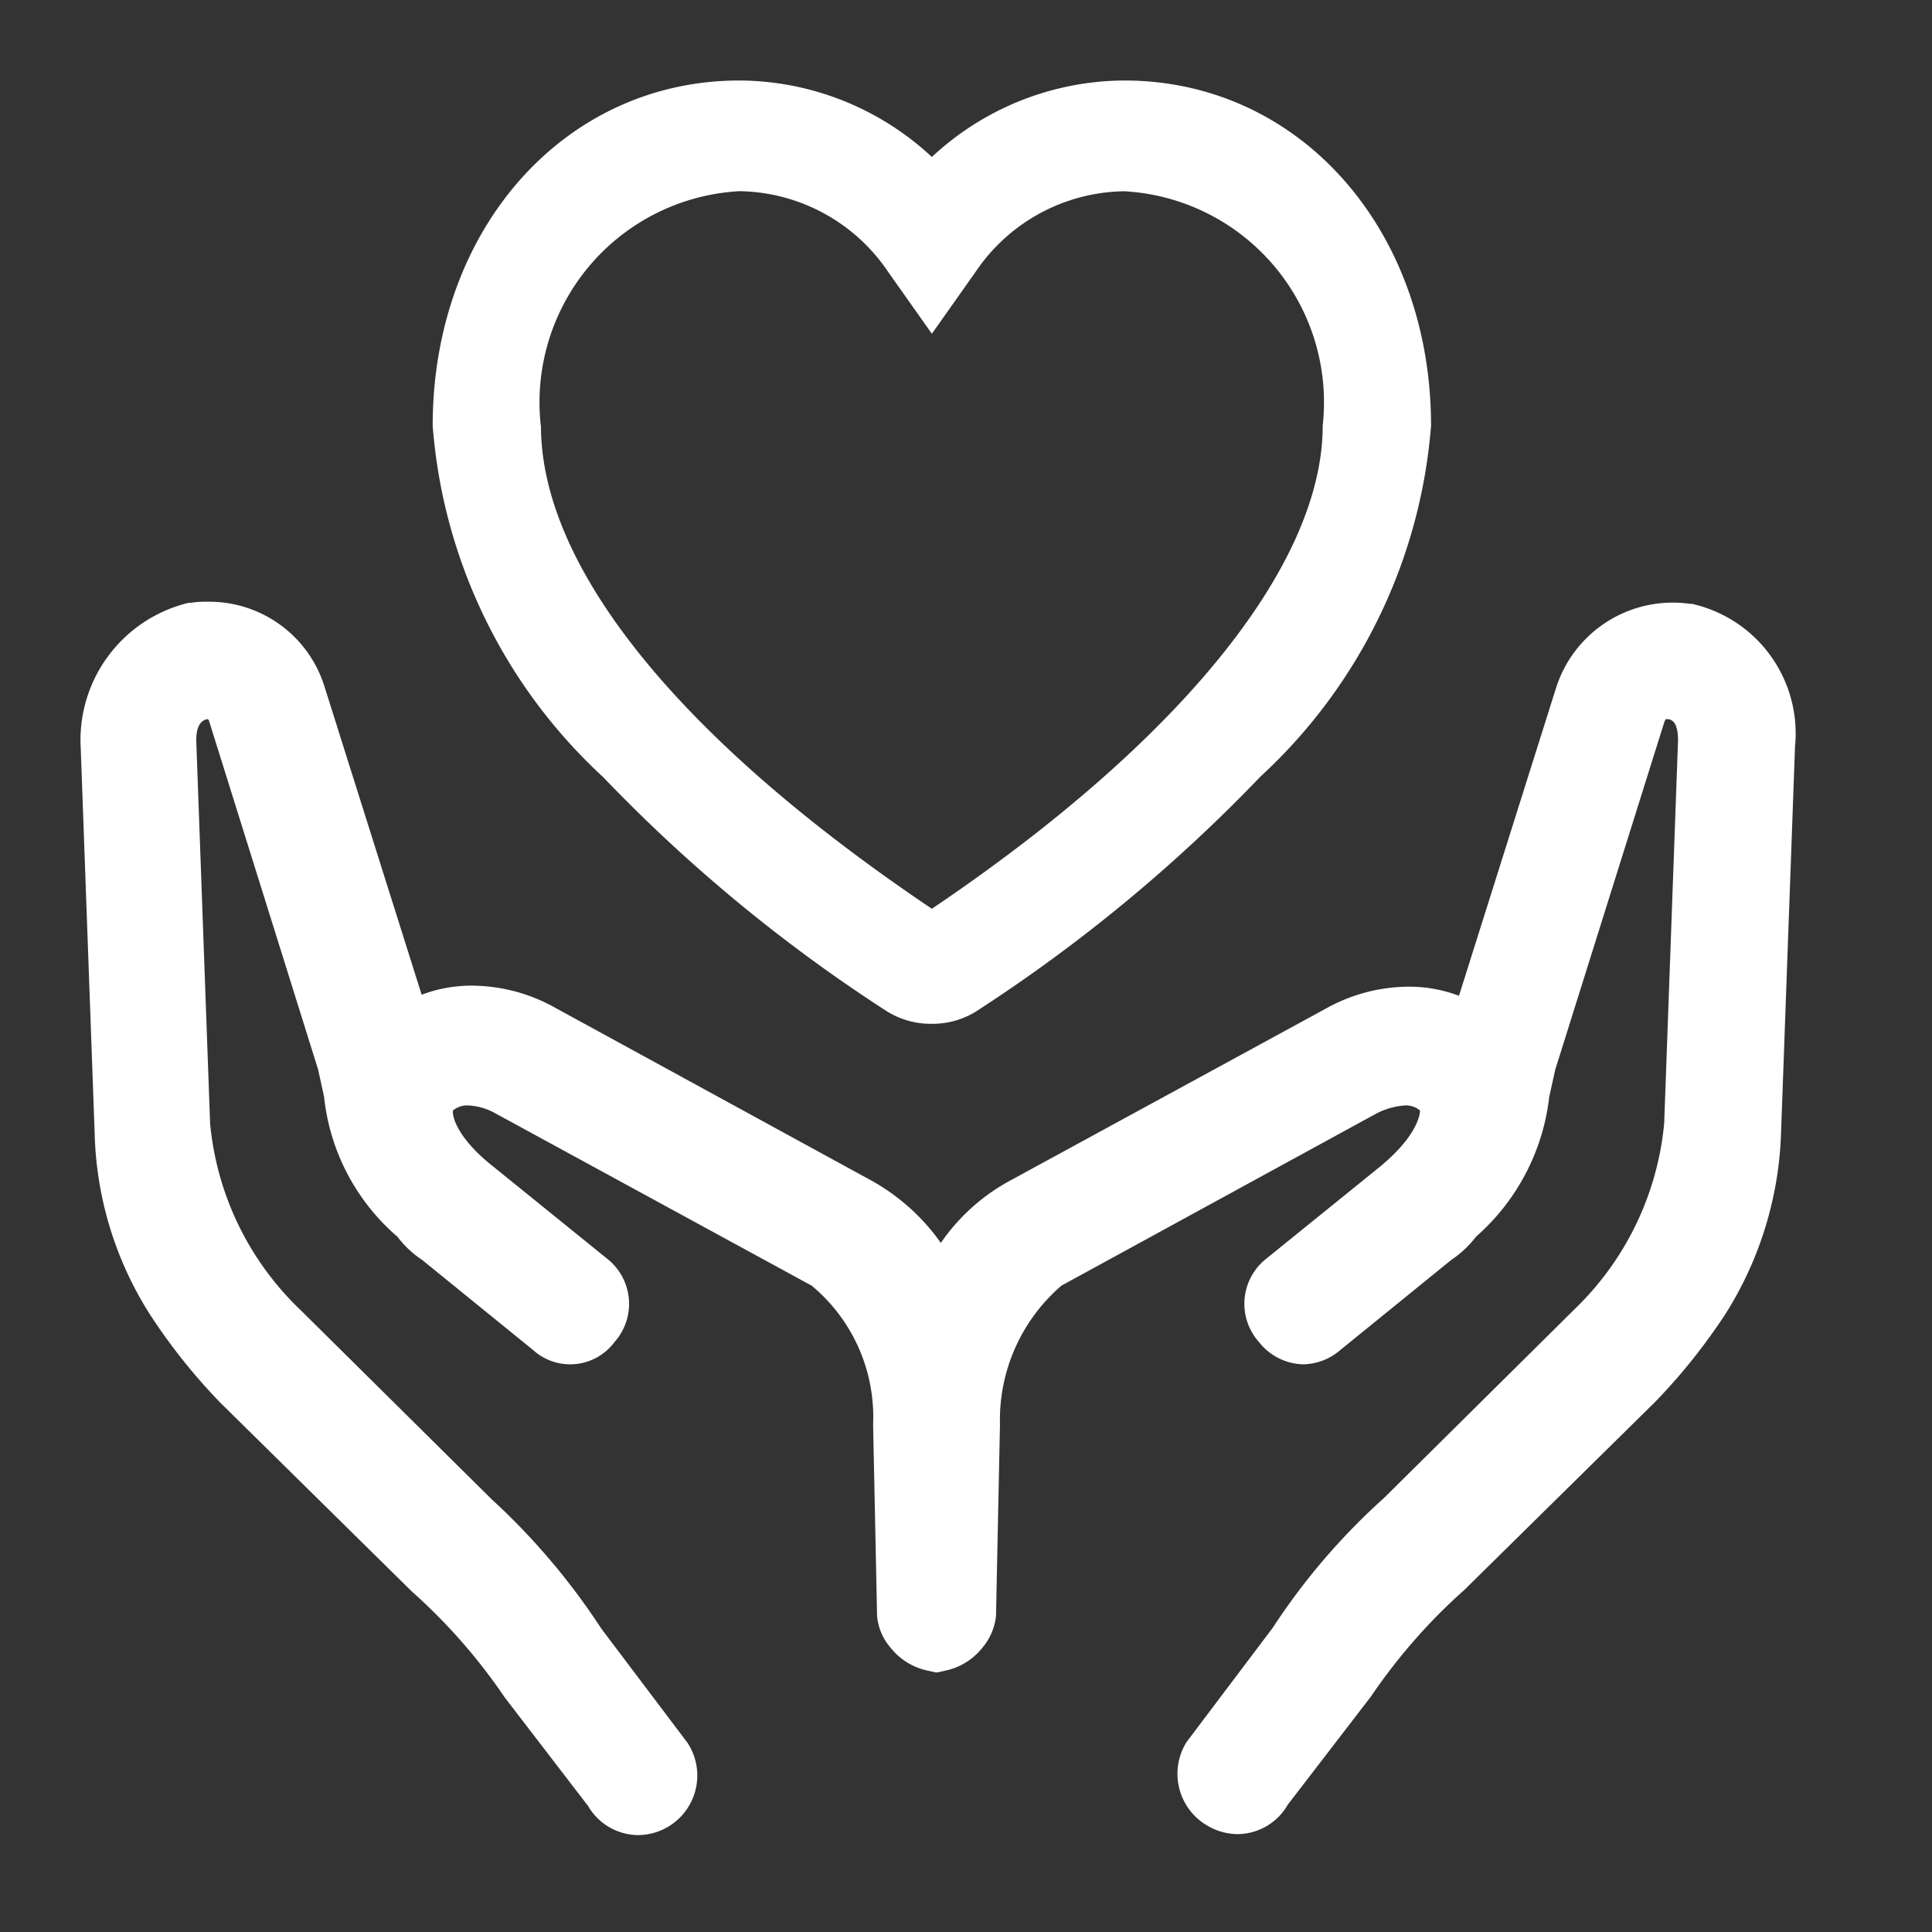 <?xml version="1.0" standalone="no"?><!DOCTYPE svg PUBLIC "-//W3C//DTD SVG 1.1//EN" "http://www.w3.org/Graphics/SVG/1.1/DTD/svg11.dtd"><svg t="1750040349268" class="icon" viewBox="0 0 1024 1024" version="1.1" xmlns="http://www.w3.org/2000/svg" p-id="81824" xmlns:xlink="http://www.w3.org/1999/xlink" width="200" height="200"><rect x="0" y="0" width="1024" height="1024" fill="#333333" stroke="none"/><path d="M311.68 957.184l-44.075-57.387a302.165 302.165 0 0 0-49.365-56.32l-101.888-100.437-0.512-0.555a309.931 309.931 0 0 1-36.267-45.653 187.221 187.221 0 0 1-29.397-96.043l-7.339-202.923v-0.555a74.795 74.795 0 0 1 57.216-77.824h1.067c2.987-0.427 5.973-0.64 8.917-0.555a64 64 0 0 1 61.995 45.099l51.456 163.2c8.533-3.243 17.621-4.864 26.795-4.821 15.445 0.128 30.635 4.181 44.075 11.776l168.021 91.819c14.379 8.107 26.795 19.285 36.267 32.768 9.387-13.611 21.76-24.832 36.267-32.768l167.509-91.264a91.008 91.008 0 0 1 44.117-11.776c9.131-0.043 18.219 1.579 26.752 4.821l51.456-163.2a64.896 64.896 0 0 1 70.955-44.544h1.024a70.4 70.4 0 0 1 54.613 76.203v1.067l-7.339 202.923a190.891 190.891 0 0 1-29.397 96.085c-10.667 16.299-22.784 31.573-36.267 45.611l-1.024 1.067-101.333 99.84c-18.731 16.64-35.285 35.627-49.365 56.363l-44.117 57.387a30.891 30.891 0 0 1-26.24 15.531 31.957 31.957 0 0 1-16.811-4.779 31.744 31.744 0 0 1-10.539-44.032l45.696-60.587a348.032 348.032 0 0 1 58.88-68.693l100.779-99.84a157.184 157.184 0 0 0 47.787-98.773l7.339-202.923c0-4.267-0.512-10.752-5.205-11.307h-1.067c-0.512 0-0.512 0.555-1.024 1.621l-57.771 184.107-3.2 14.464a115.968 115.968 0 0 1-38.827 74.112c-3.669 4.821-8.107 8.96-13.141 12.331l-58.837 47.787a30.72 30.72 0 0 1-19.968 7.509 30.763 30.763 0 0 1-23.04-11.776 30.421 30.421 0 0 1 3.627-44.032l60.373-48.853c18.901-15.531 21.333-26.837 21.333-29.867a11.563 11.563 0 0 0-7.851-2.688 38.699 38.699 0 0 0-15.232 4.267l-166.997 91.264a93.952 93.952 0 0 0-32.555 73.557l-2.091 100.907v0.555a31.232 31.232 0 0 1-7.381 17.067 33.877 33.877 0 0 1-18.901 11.819l-4.736 1.067h-1.024l-4.779-1.067a33.835 33.835 0 0 1-18.901-11.819 29.867 29.867 0 0 1-7.339-17.067v-0.555l-2.091-100.907a90.453 90.453 0 0 0-32.555-73.557l-167.509-91.264a32.555 32.555 0 0 0-14.72-4.267 11.648 11.648 0 0 0-7.893 2.688c-0.555 3.243 2.603 15.061 21.547 29.867l60.373 48.853a30.421 30.421 0 0 1 3.669 44.032 29.269 29.269 0 0 1-43.051 4.267l-58.837-47.787a53.205 53.205 0 0 1-13.141-12.331 113.493 113.493 0 0 1-38.869-74.112l-3.157-14.464-57.771-184.661c0-0.555-0.512-0.555-0.512-1.067h-0.555c-5.248 1.067-5.76 7.509-5.76 11.307l7.339 202.923a156.8 156.8 0 0 0 48.299 99.285l100.821 99.84a360.107 360.107 0 0 1 58.283 68.736l45.696 60.544a31.573 31.573 0 0 1-26.795 48.811 31.019 31.019 0 0 1-25.984-15.445z m157.867-421.504a834.816 834.816 0 0 1-149.803-123.733 282.709 282.709 0 0 1-90.411-186.283C229.333 121.387 299.221 42.667 391.893 42.667a150.485 150.485 0 0 1 102.016 40.533 150.4 150.4 0 0 1 101.973-40.533c92.715 0 162.603 78.677 162.603 182.997a282.923 282.923 0 0 1-90.411 185.941 841.045 841.045 0 0 1-149.589 123.733c-7.253 4.864-15.829 7.381-24.576 7.296a43.947 43.947 0 0 1-24.363-6.955zM286.72 225.664c0 75.093 73.557 166.101 207.189 256 131.627-88.789 207.147-182.144 207.147-256a112.043 112.043 0 0 0-105.173-124.288 96.555 96.555 0 0 0-78.763 42.667l-23.211 32.853-23.253-32.896a96.597 96.597 0 0 0-78.72-42.667 112.085 112.085 0 0 0-105.301 124.331h0.085z" p-id="81825" fill="#ffffff"></path></svg>